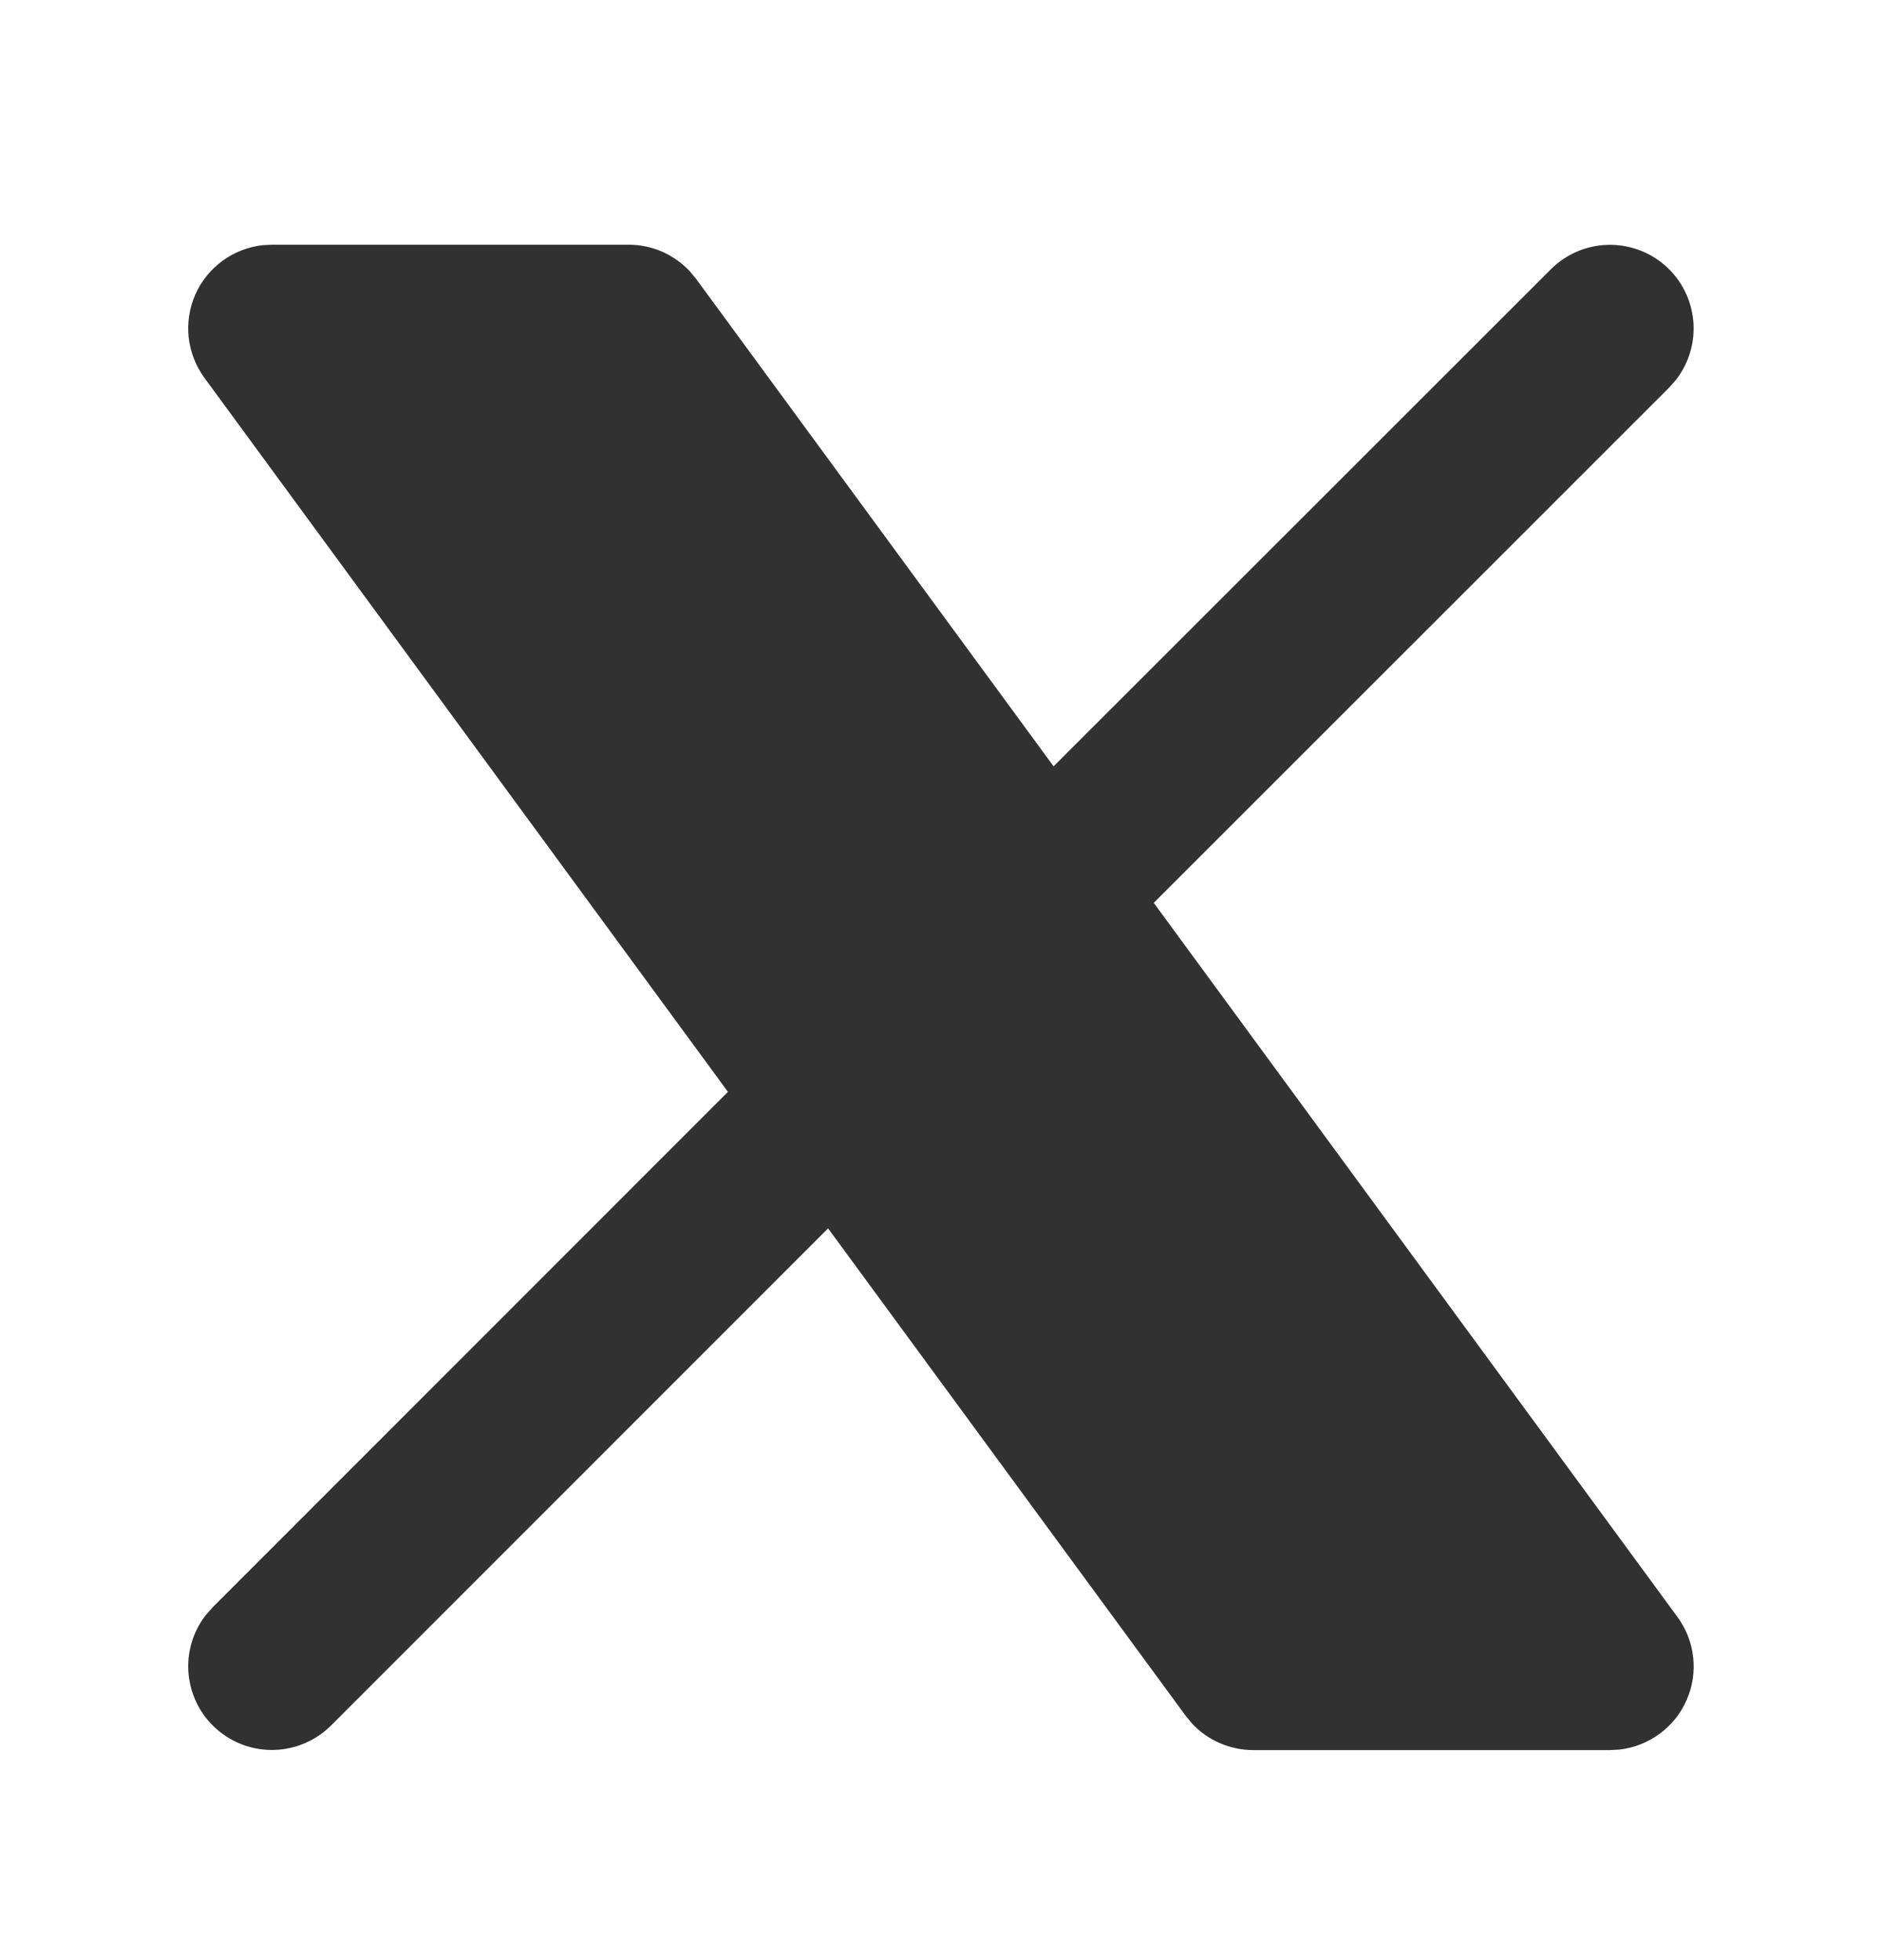 <svg width="24" height="25" viewBox="0 0 24 25" fill="none" xmlns="http://www.w3.org/2000/svg">
<g id="ri:facebook-fill">
<path id="Vector" d="M8.017 3.121C8.163 3.121 8.308 3.151 8.442 3.209C8.576 3.268 8.696 3.353 8.796 3.459L8.877 3.557L13.436 9.774L19.778 3.434C19.97 3.242 20.228 3.131 20.499 3.123C20.77 3.115 21.034 3.21 21.237 3.389C21.44 3.568 21.567 3.818 21.593 4.088C21.619 4.358 21.541 4.627 21.375 4.842L21.287 4.942L14.713 11.515L21.392 20.624C21.503 20.775 21.572 20.952 21.592 21.138C21.613 21.324 21.584 21.512 21.508 21.684C21.433 21.855 21.314 22.004 21.163 22.114C21.012 22.225 20.835 22.294 20.649 22.315L20.532 22.321H15.981C15.835 22.321 15.691 22.291 15.557 22.233C15.423 22.175 15.302 22.09 15.202 21.983L15.121 21.885L10.56 15.667L4.22 22.009C4.028 22.2 3.77 22.311 3.5 22.319C3.229 22.328 2.965 22.232 2.762 22.053C2.558 21.874 2.431 21.624 2.405 21.354C2.379 21.084 2.457 20.815 2.623 20.601L2.712 20.5L9.283 13.926L2.606 4.818C2.496 4.667 2.427 4.49 2.406 4.304C2.386 4.118 2.415 3.93 2.49 3.758C2.565 3.587 2.685 3.439 2.835 3.328C2.986 3.217 3.164 3.148 3.35 3.127L3.466 3.121H8.017Z" fill="#313131"/>
</g>
</svg>
